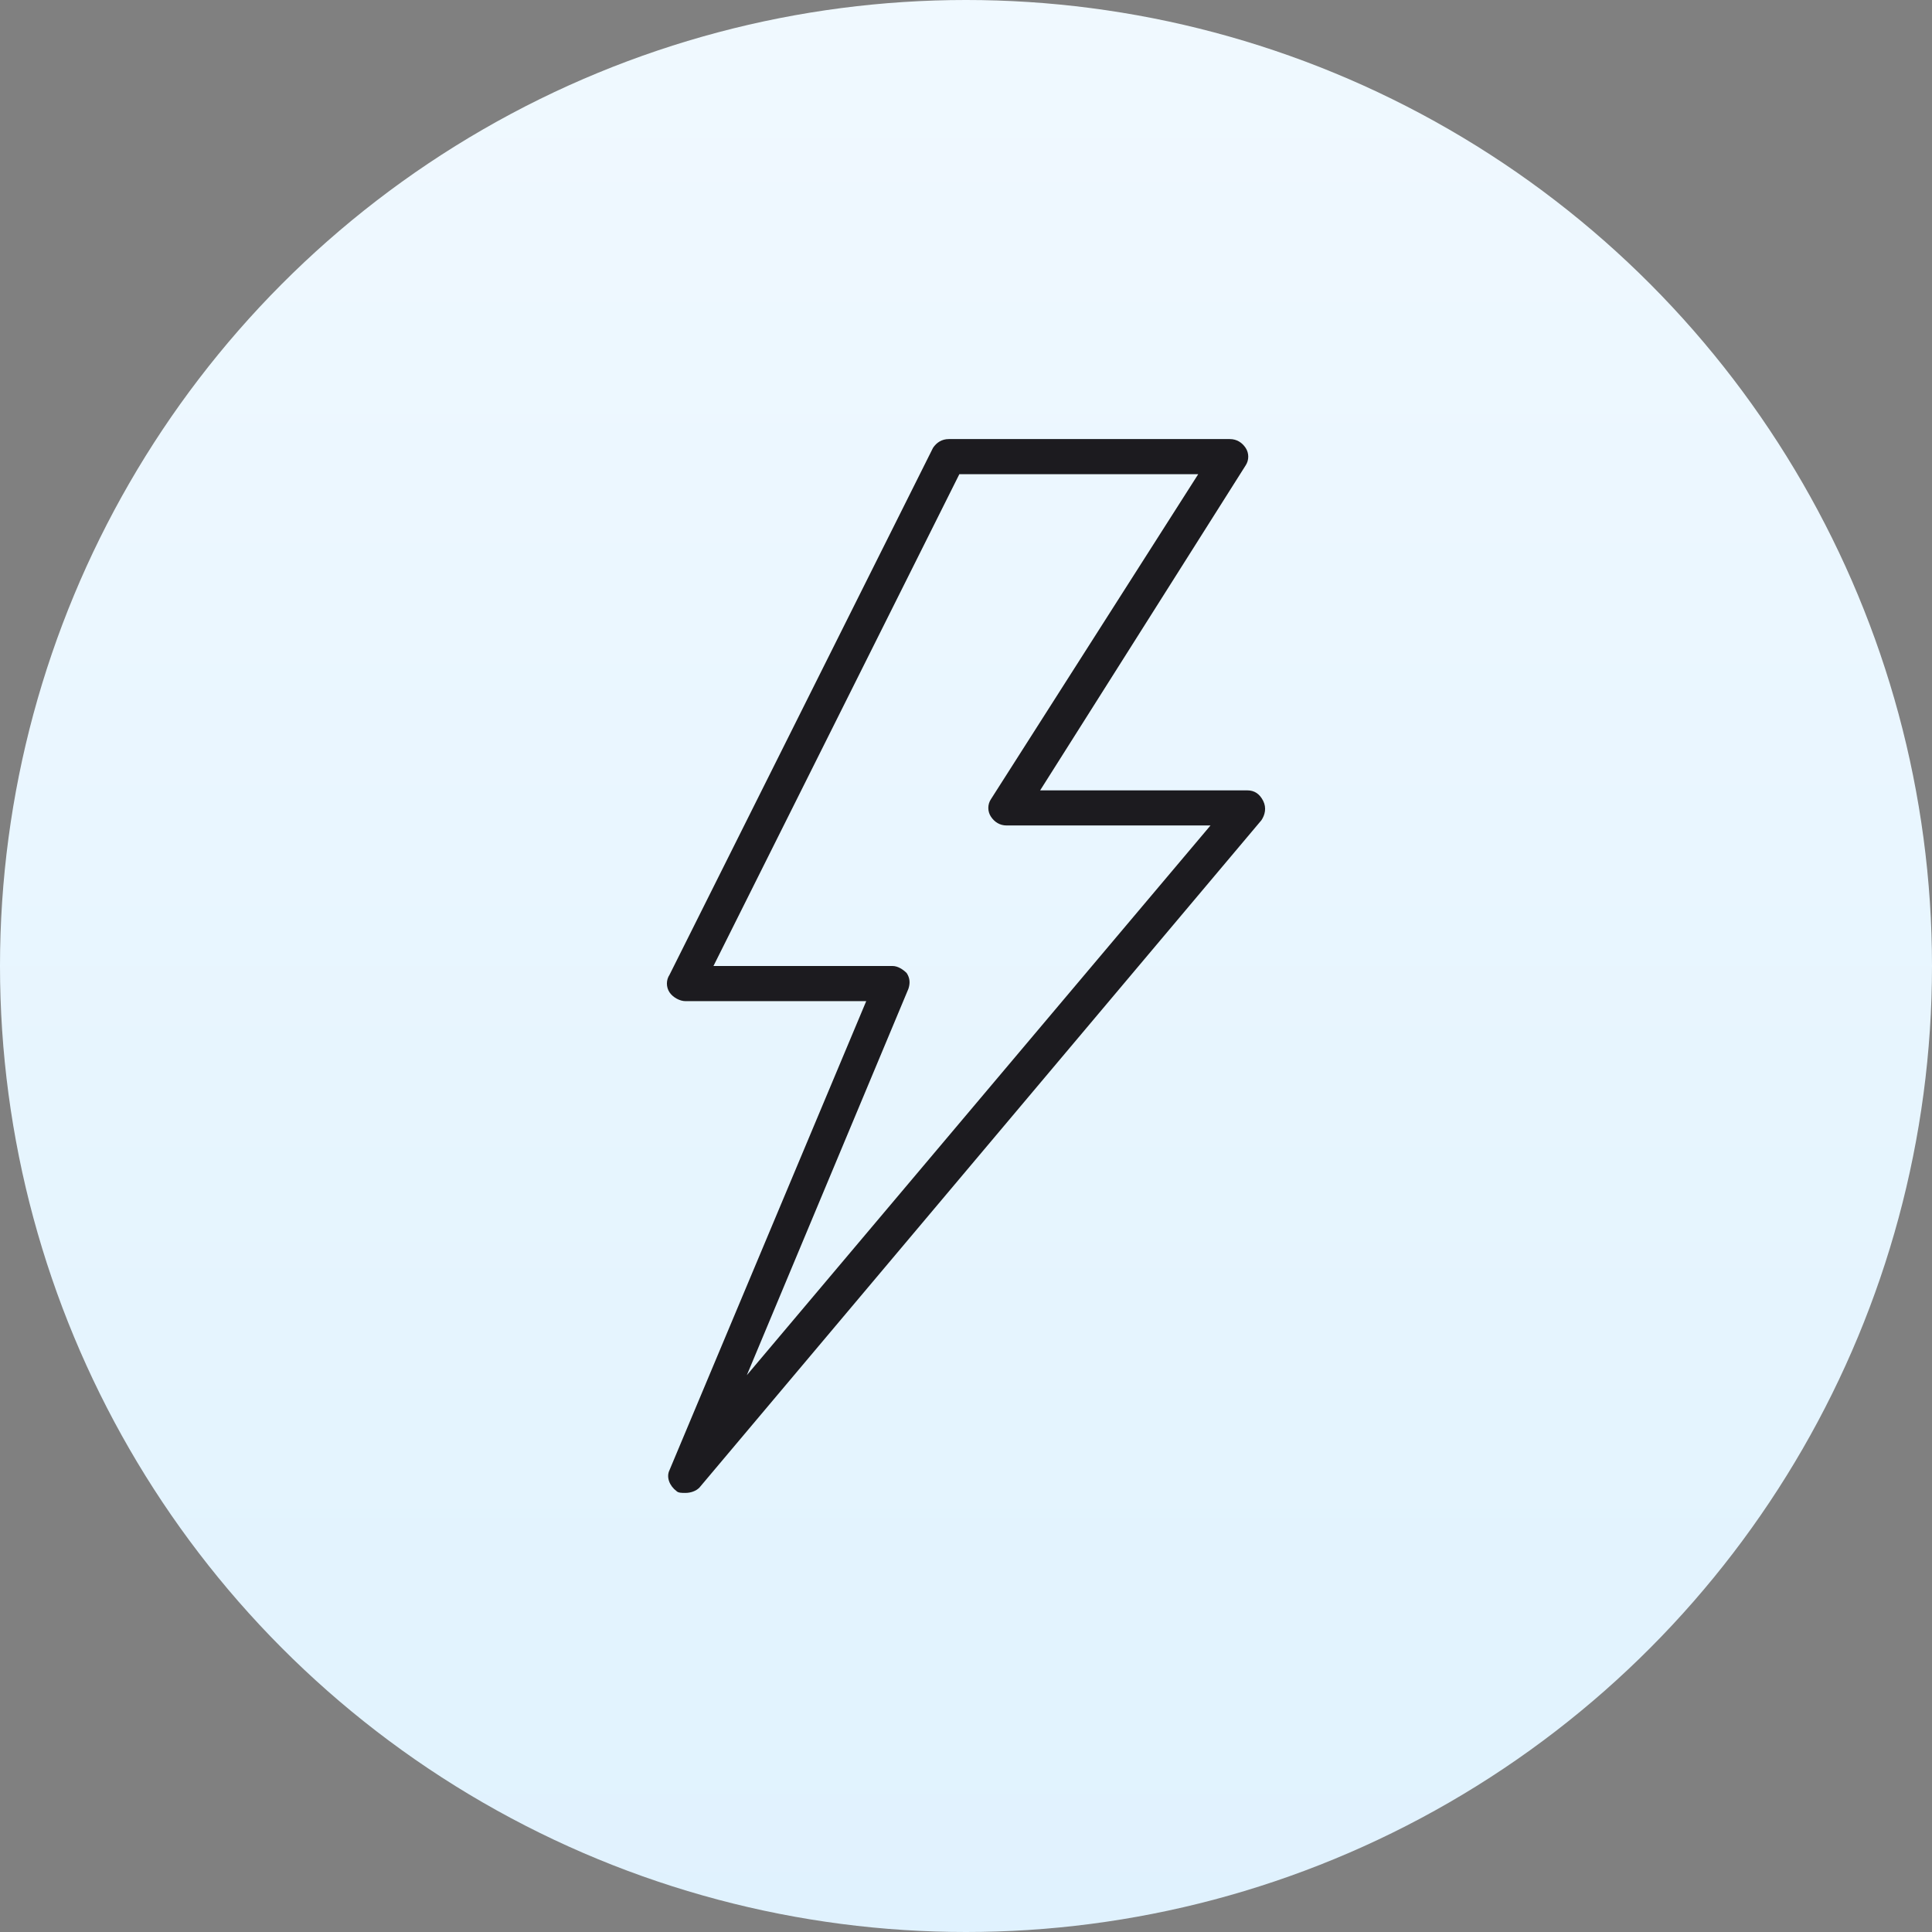 <svg width="64" height="64" viewBox="0 0 64 64" fill="none" xmlns="http://www.w3.org/2000/svg">
<rect x="0" y="0" width="64" height="64" fill="#808080" stroke="none"/>
<circle cx="32" cy="32" r="32" fill="url(#paint0_linear_8990_13392)"/>
<g clip-path="url(#clip0_8990_13392)">
<path d="M41.845 26.531C41.728 26.298 41.554 26.182 41.321 26.182H34.456L41.263 15.418C41.379 15.244 41.379 15.011 41.263 14.836C41.146 14.662 40.972 14.545 40.739 14.545H31.43C31.197 14.545 31.023 14.662 30.907 14.836L22.179 32.291C22.063 32.465 22.063 32.698 22.179 32.873C22.296 33.047 22.528 33.164 22.703 33.164H28.695L22.179 48.698C22.063 48.931 22.179 49.222 22.412 49.396C22.47 49.455 22.587 49.455 22.703 49.455C22.877 49.455 23.052 49.396 23.168 49.28L41.786 27.171C41.903 26.996 41.961 26.764 41.845 26.531ZM24.739 45.556L30.092 32.756C30.15 32.582 30.15 32.407 30.034 32.233C29.917 32.116 29.743 32 29.568 32H23.634L31.779 15.709H39.692L32.827 26.473C32.71 26.647 32.71 26.88 32.827 27.055C32.943 27.229 33.117 27.345 33.35 27.345H40.099L24.739 45.556Z" fill="#1C1B1F"/>
</g>
<defs>
<linearGradient id="paint0_linear_8990_13392" x1="32" y1="0" x2="32" y2="64" gradientUnits="userSpaceOnUse">
<stop stop-color="#F0F9FF"/>
<stop offset="1" stop-color="#E0F2FE"/>
</linearGradient>
<clipPath id="clip0_8990_13392">
<rect width="34.909" height="34.909" fill="white" transform="translate(14.545 14.545)"/>
</clipPath>
</defs>
</svg>
